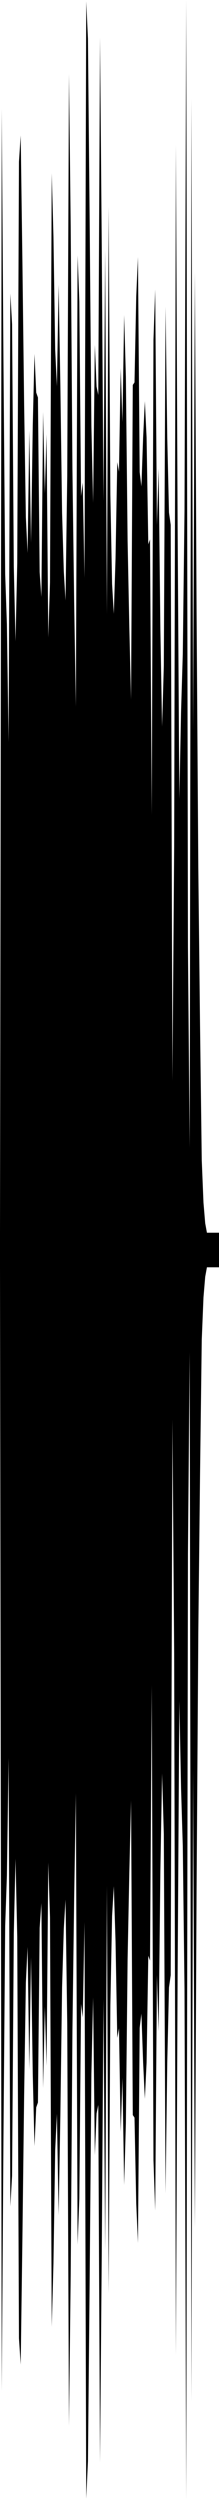 <?xml version="1.0" encoding="utf-8"?>
<svg xmlns="http://www.w3.org/2000/svg" preserveAspectRatio="none" viewBox="0 -26.147 6.35 72.293">
  <path d="m0 9.5.05-32.493.05 7.278.05 6.17.05 1.45.05 3.411.05-12.974.05.886.05 7.01.05 2.161.05-2.26.05-11.609.05-.76.05 3.669.05 4.128.05 3.246.05 1.032.05-3.545.05 3.248.05-3.389.05-2.073.05 1.119.05.143.05 5.051.05.716.05-5.349.05 2.357.05-1.714.05 5.877.05-1.589.05-11.835.05 1.83.05 3.275.05 1.054.05-2.933.05 2.88.05 3.716.05 1.686.05.846.05-3.607L2-24.005l.05 4.405.05 7.013.05 3.826.05 3.048.05-13.049.05 1.333.05 5.63.05-.395.05 2.757.05-16.672.05 1.081.05 5.3.05 5.901.05 2.218.05-4.564.05 1.205.05.246.05-10.339.05 5.991.05 7.415.05-7.271.05 10.542.05-11.789.05 8.323.05 2.59.05.864.05-1.597.05-2.79.05.278.05-2.997.05 1.562.05-3.097.05 1.788.05 4.744L3.75-8l.05 2.083.05-9.097.05-.075.05-2.48.05-1.147.05 6.222.05.413.05-1.417.05-1.048.05 1.044.05 3.095.05-.142.05 7.97.05-13.738.05-1.46.05 6.81.05-1.63.05 4.635.05 2.826.05-1.753.05-10.393.05 3.806.05 2.153.05.353L5 5.103l.05-6.771.05-20.288.05 10.993.05 7.921.05-2.528.05-1.665.05-4.128.05-14.784.05 27.371.05 5.824.05-30.341.05 18.252.05-13.24.05 9.81.05 7.417.05 4.544.05 3.916.05 1.224.05.596L6 9.5h.35v1H6l-.05.274-.05.596-.05 1.224-.05 3.916-.05 4.544-.05 7.417-.05 9.81-.05-13.24-.05 18.252-.05-30.341-.05 5.824-.05 27.371-.05-14.784-.05-4.128-.05-1.665-.05-2.528-.05 7.921-.05 10.993-.05-20.288L5 14.897 4.95 30.97l-.05.353-.05 2.153-.05 3.806-.05-10.393-.05-1.753-.05 2.826-.05 4.635-.05-1.63-.05 6.81-.05-1.46-.05-13.738-.05 7.97-.05-.142-.05 3.095-.05 1.044-.05-1.048-.05-1.417-.05.413L4 38.716l-.05-1.147-.05-2.48-.05-.075-.05-9.097L3.75 28l-.05 2.505-.05 4.744-.05 1.788-.05-3.097-.05 1.562-.05-2.997-.05.278-.05-2.79-.05-1.597-.05.864-.05 2.59-.05 8.323-.05-11.789-.05 10.542L3 31.655l-.05 7.415-.05 5.991-.05-10.339-.05.246-.05 1.205-.05-4.564-.05 2.218-.05 5.901-.05 5.3-.05 1.081-.05-16.672-.05 2.757-.05-.395-.05 5.63-.05 1.333-.05-13.049-.05 3.048-.05 3.826-.05 7.013L2 44.005l-.05-11.614-.05-3.607-.05.846-.05 1.686-.05 3.716-.05 2.88-.05-2.933-.05 1.054-.05 3.275-.05 1.83-.05-11.835-.05-1.589-.05 5.877-.05-1.714-.05 2.357-.05-5.349-.05.716-.05 5.051-.05.143L1 35.914l-.05-2.073-.05-3.389L.85 33.7.8 30.155l-.05 1.032-.05 3.246-.05 4.128L.6 42.23l-.05-.76L.5 29.861l-.05-2.26-.05 2.161-.05 7.01-.05.886-.05-12.974-.05 3.411-.05 1.45-.05 6.17-.05 7.278L0 10.5z"/>
</svg>